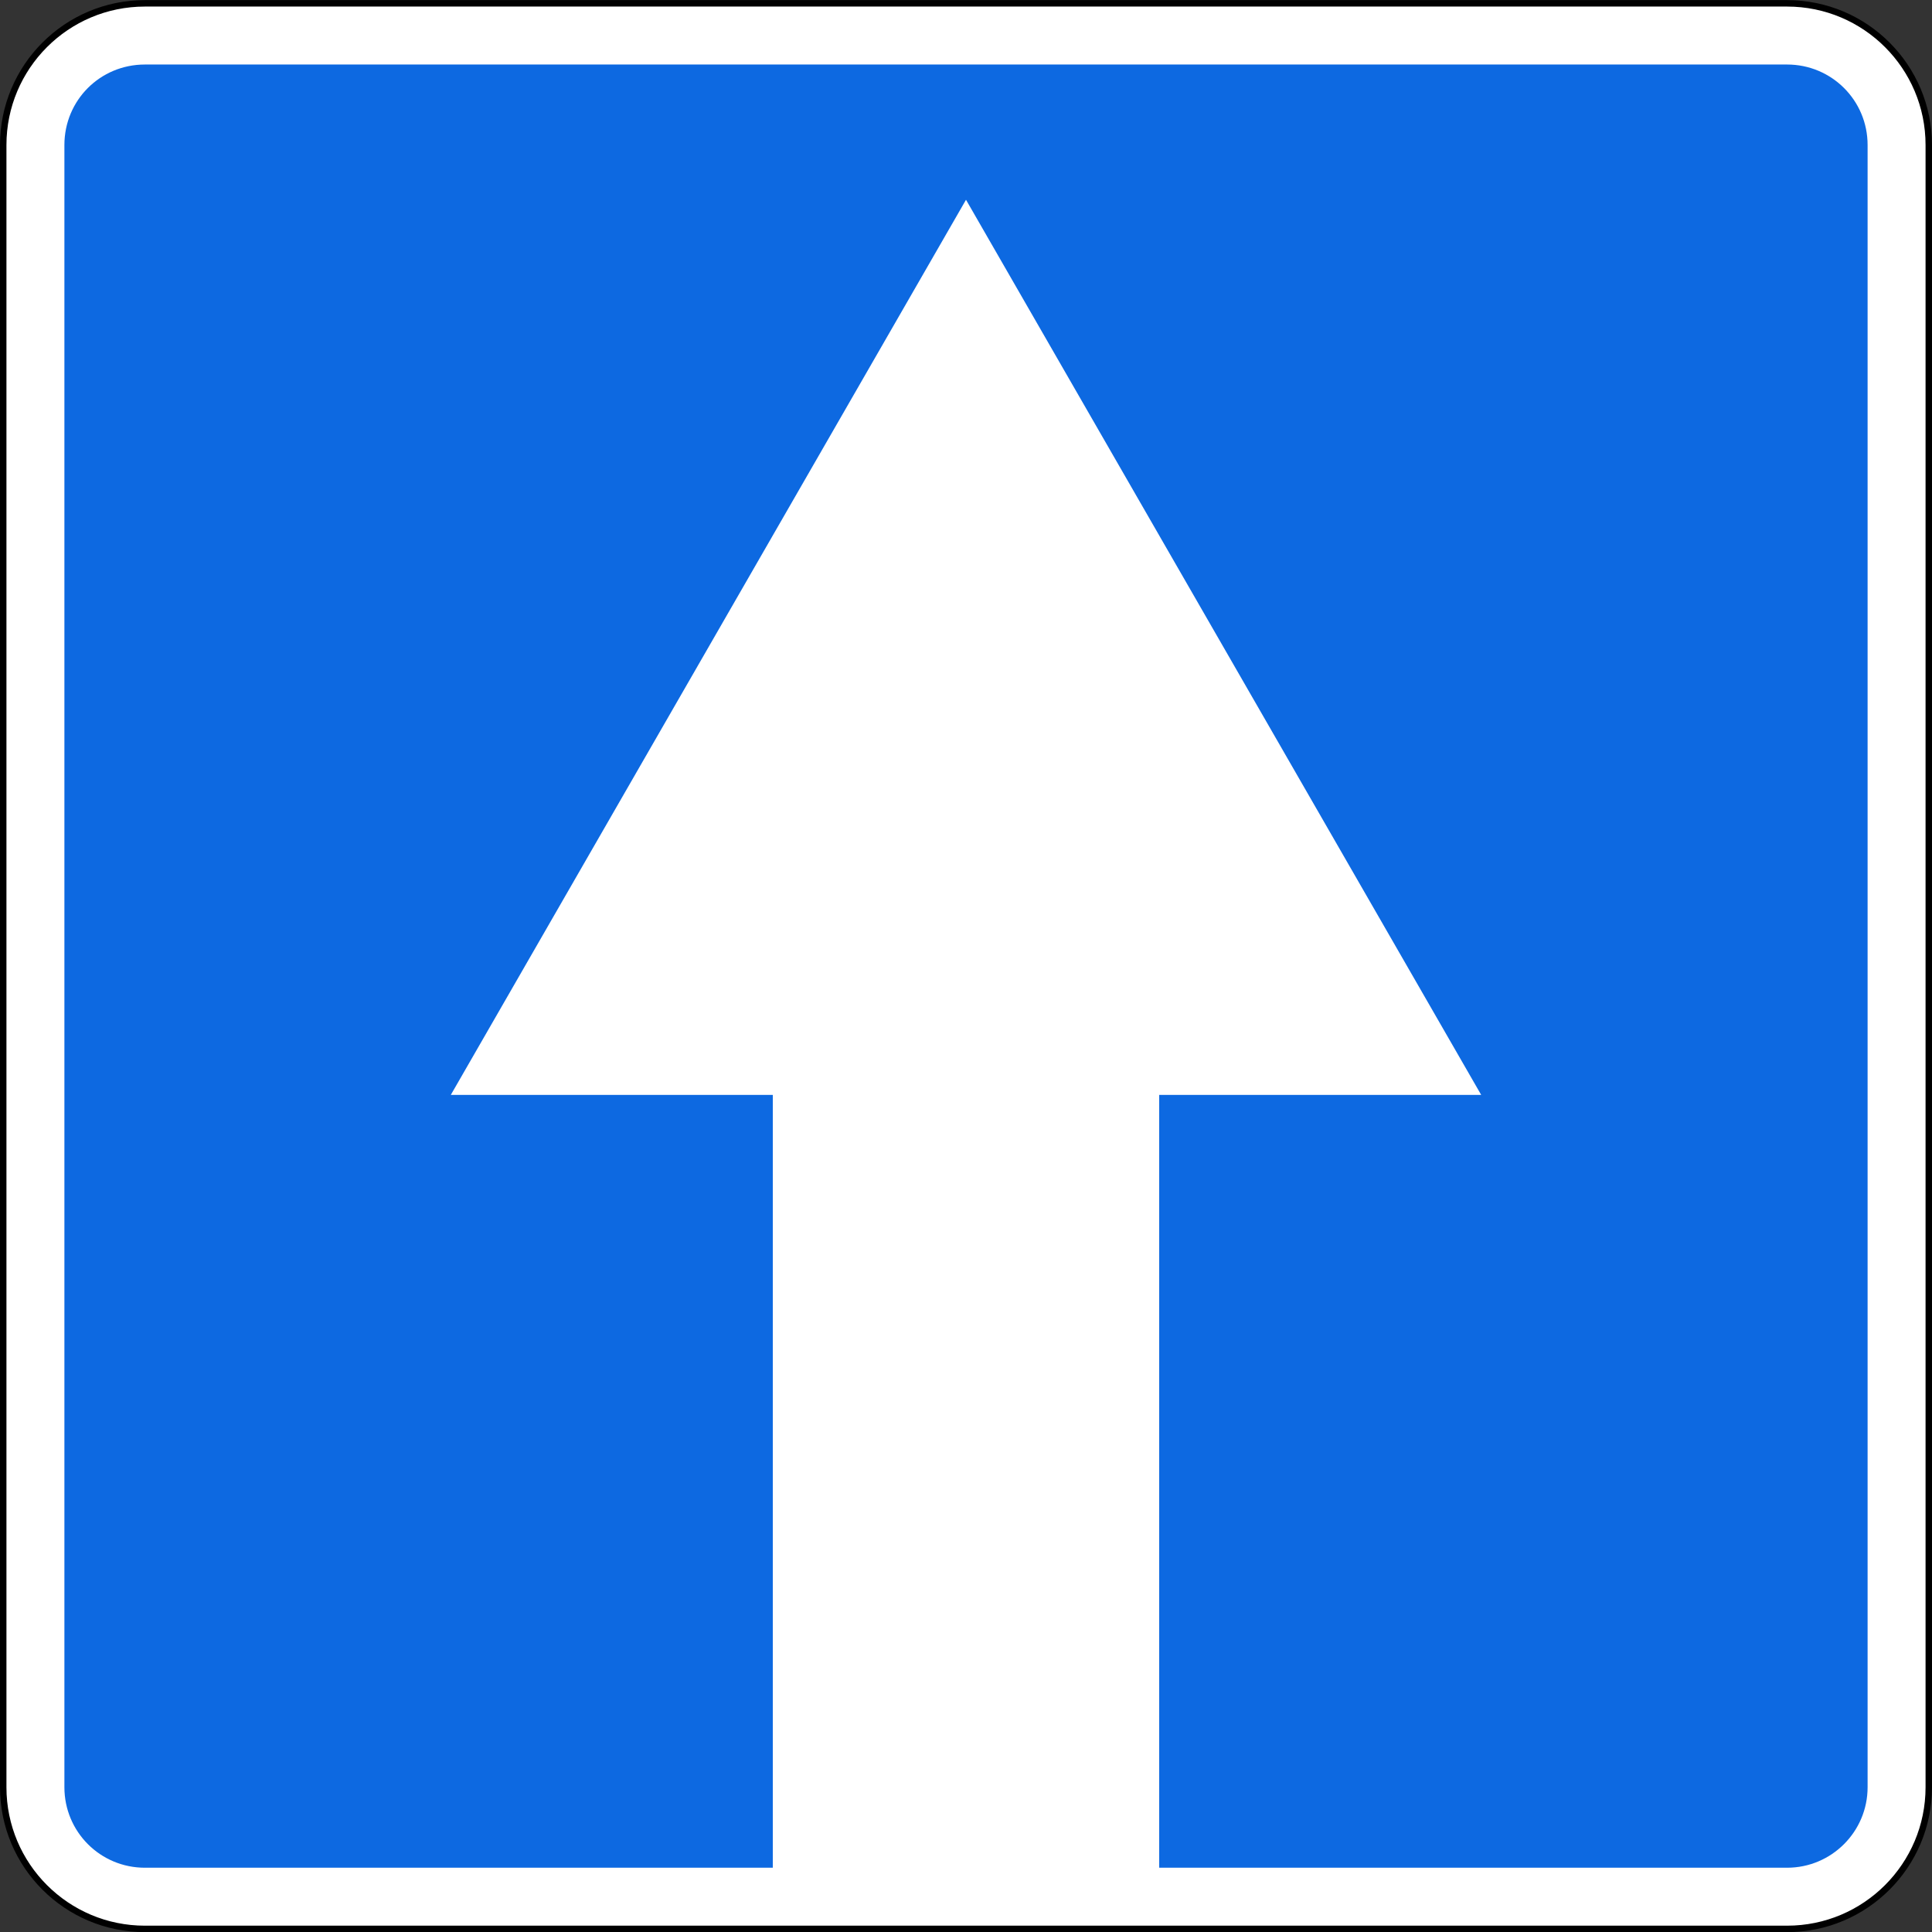 <?xml version="1.0" encoding="utf-8"?>
<!-- Generator: Adobe Illustrator 18.0.0, SVG Export Plug-In . SVG Version: 6.00 Build 0)  -->
<!DOCTYPE svg PUBLIC "-//W3C//DTD SVG 1.1//EN" "http://www.w3.org/Graphics/SVG/1.1/DTD/svg11.dtd">
<svg version="1.1"
	 id="svg2" sodipodi:docname="5.5.svg" xmlns:dc="http://purl.org/dc/elements/1.1/" xmlns:cc="http://creativecommons.org/ns#" xmlns:rdf="http://www.w3.org/1999/02/22-rdf-syntax-ns#" xmlns:svg="http://www.w3.org/2000/svg" xmlns:sodipodi="http://sodipodi.sourceforge.net/DTD/sodipodi-0.dtd" xmlns:inkscape="http://www.inkscape.org/namespaces/inkscape" inkscape:version="0.48.4 r9939"
	 xmlns="http://www.w3.org/2000/svg" xmlns:xlink="http://www.w3.org/1999/xlink" x="0px" y="0px" viewBox="0 0 600 600"
	 enable-background="new 0 0 600 600" xml:space="preserve">
<rect x="0" y="0" width="600" height="600" fill="#333333" stroke="none"/>
<g id="layer1" transform="translate(0,-452.362)" inkscape:groupmode="layer" inkscape:label="Layer 1">
	<path id="rect7101" fill="#FFFFFF" stroke="#000000" stroke-width="2" d="M45,453.4h510c24.3,0,44,19.7,44,44v510
		c0,24.3-19.7,44-44,44H45c-24.3,0-44-19.7-44-44v-510C1,473.1,20.7,453.4,45,453.4z"/>
	<path id="rect7195" fill="#0D69E1" d="M45,472.4c-13.9,0-25,11.1-25,25v510c0,13.8,11.1,25,25,25h195v-240H140l160-278l160,278H360
		v240h195c13.8,0,25-11.2,25-25v-510c0-13.9-11.2-25-25-25H45z"/>
</g>
</svg>

<!-- file from teoria.on.ge -->

